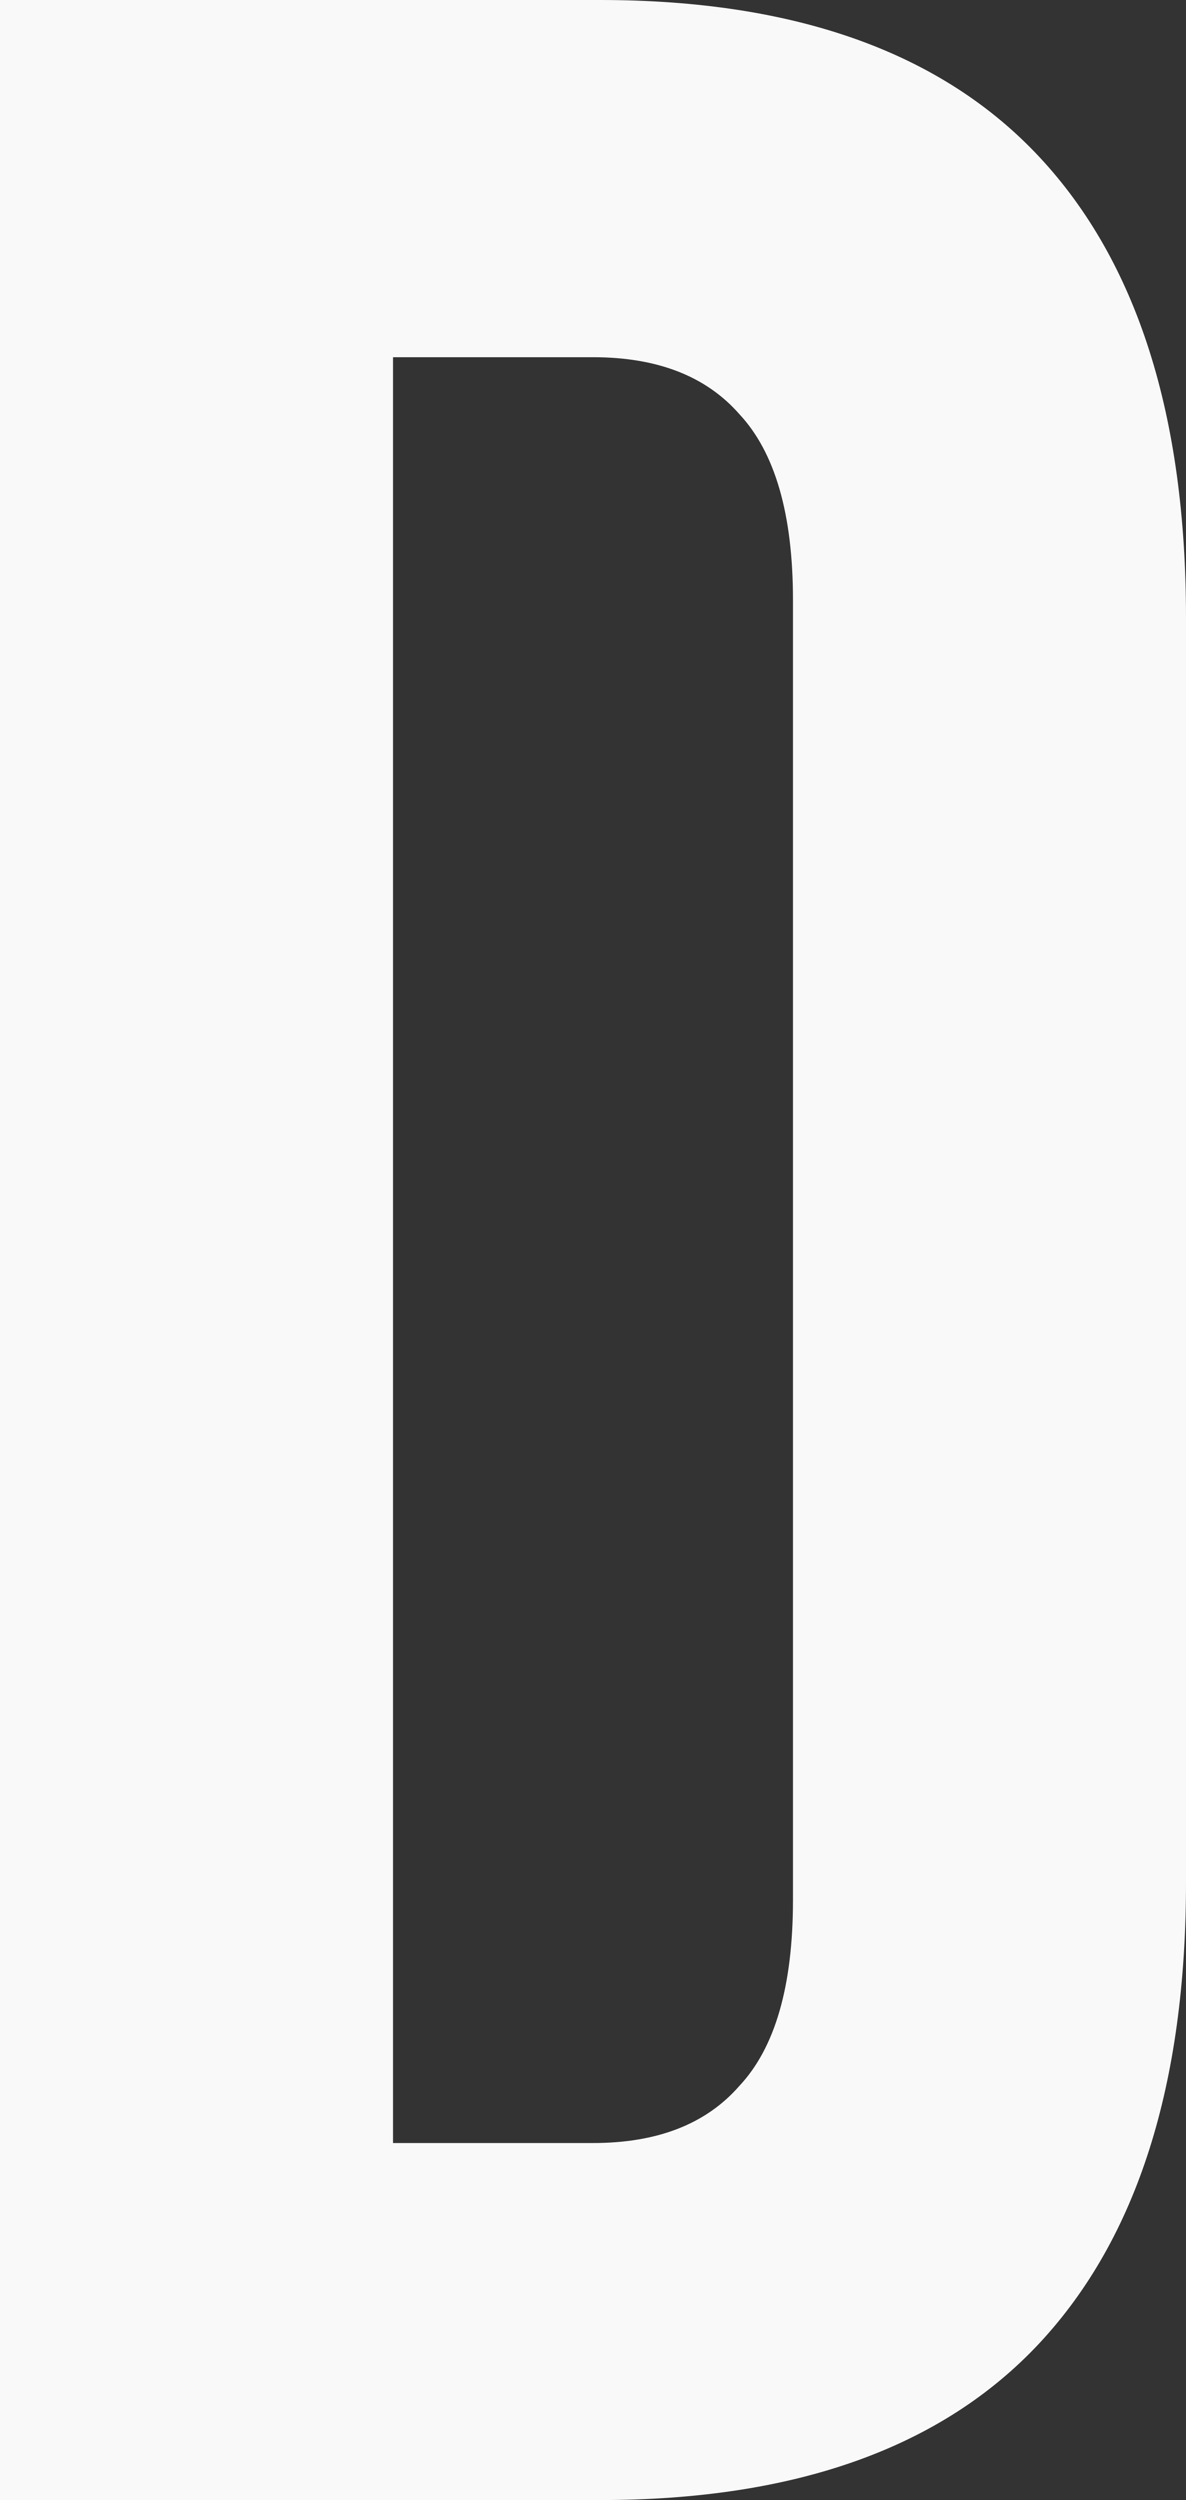 <?xml version="1.0" encoding="utf-8"?>
<svg xmlns="http://www.w3.org/2000/svg" fill="none" height="100%" overflow="visible" preserveAspectRatio="none" style="display: block;" viewBox="0 0 6.512 13.725" width="100%">
<rect x="0" y="0" width="6.512" height="13.725" fill="#333333" stroke="none"/>
<path d="M0 0H3.295C4.367 0 5.172 0.288 5.708 0.863C6.244 1.438 6.512 2.281 6.512 3.392V10.333C6.512 11.444 6.244 12.287 5.708 12.863C5.172 13.438 4.367 13.725 3.295 13.725H0V0ZM3.256 11.765C3.609 11.765 3.877 11.661 4.06 11.451C4.256 11.242 4.354 10.902 4.354 10.431V3.294C4.354 2.824 4.256 2.484 4.06 2.274C3.877 2.065 3.609 1.961 3.256 1.961H2.158V11.765H3.256Z" fill="#F9F9F9" id="Vector"/>
</svg>